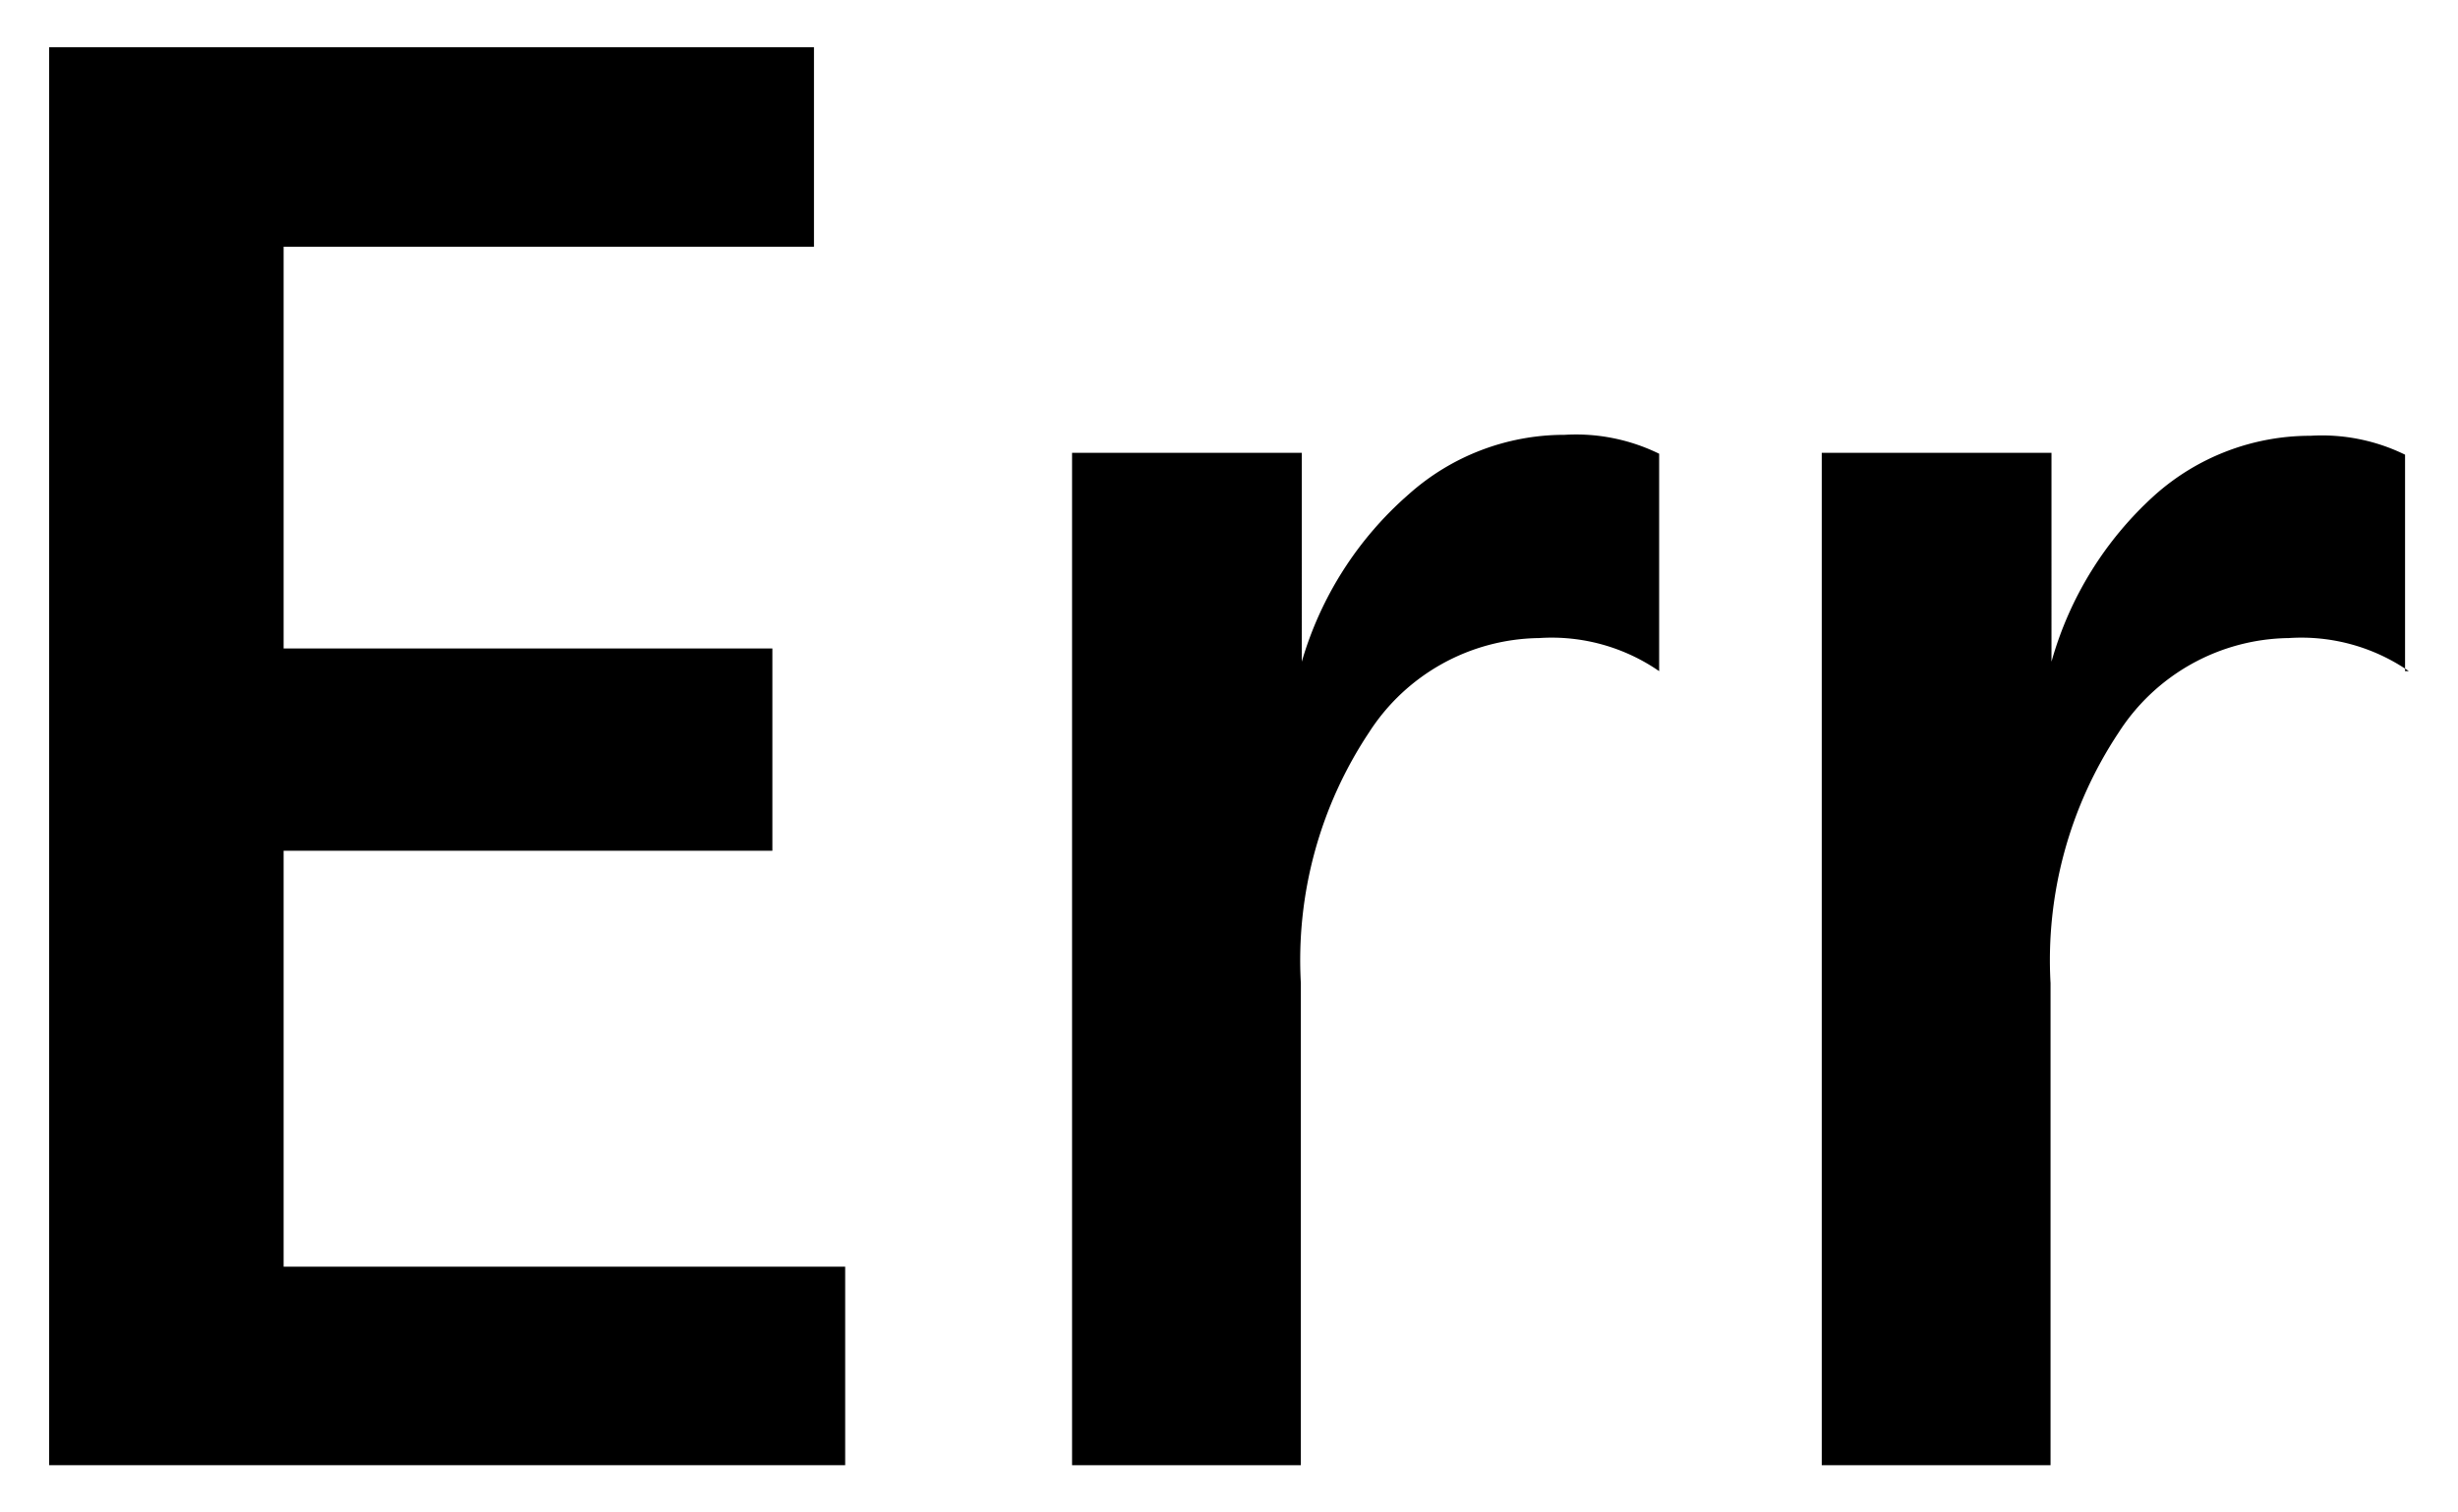 <svg id="レイヤー_1" data-name="レイヤー 1" xmlns="http://www.w3.org/2000/svg" width="26" height="16" viewBox="0 0 26 16">
  <defs>
    <style>
      .cls-1 {
        fill: none;
      }
    </style>
  </defs>
  <title>icon_err</title>
  <g>
    <path d="M8.94,15.5H0.52V0.5H8.61V2.61H3V6.86H8.17V9H3V13.4H8.94v2.1Z"/>
    <path d="M17.55,7.1a2,2,0,0,0-1.27-.35,2.17,2.17,0,0,0-1.8,1,4.35,4.35,0,0,0-.72,2.65V15.5H11.34V4.79h2.43V7h0A3.73,3.73,0,0,1,14.9,5.23a2.47,2.47,0,0,1,1.65-.63,2,2,0,0,1,1,.2V7.1Z"/>
    <path d="M25.48,7.1a2,2,0,0,0-1.27-.35,2.17,2.17,0,0,0-1.8,1,4.35,4.35,0,0,0-.72,2.65V15.5H19.27V4.79h2.43V7h0a3.73,3.73,0,0,1,1.09-1.76,2.47,2.47,0,0,1,1.65-.63,2,2,0,0,1,1,.2V7.1Z"/>
  </g>
  <rect class="cls-1" width="26" height="16"/>
</svg>
